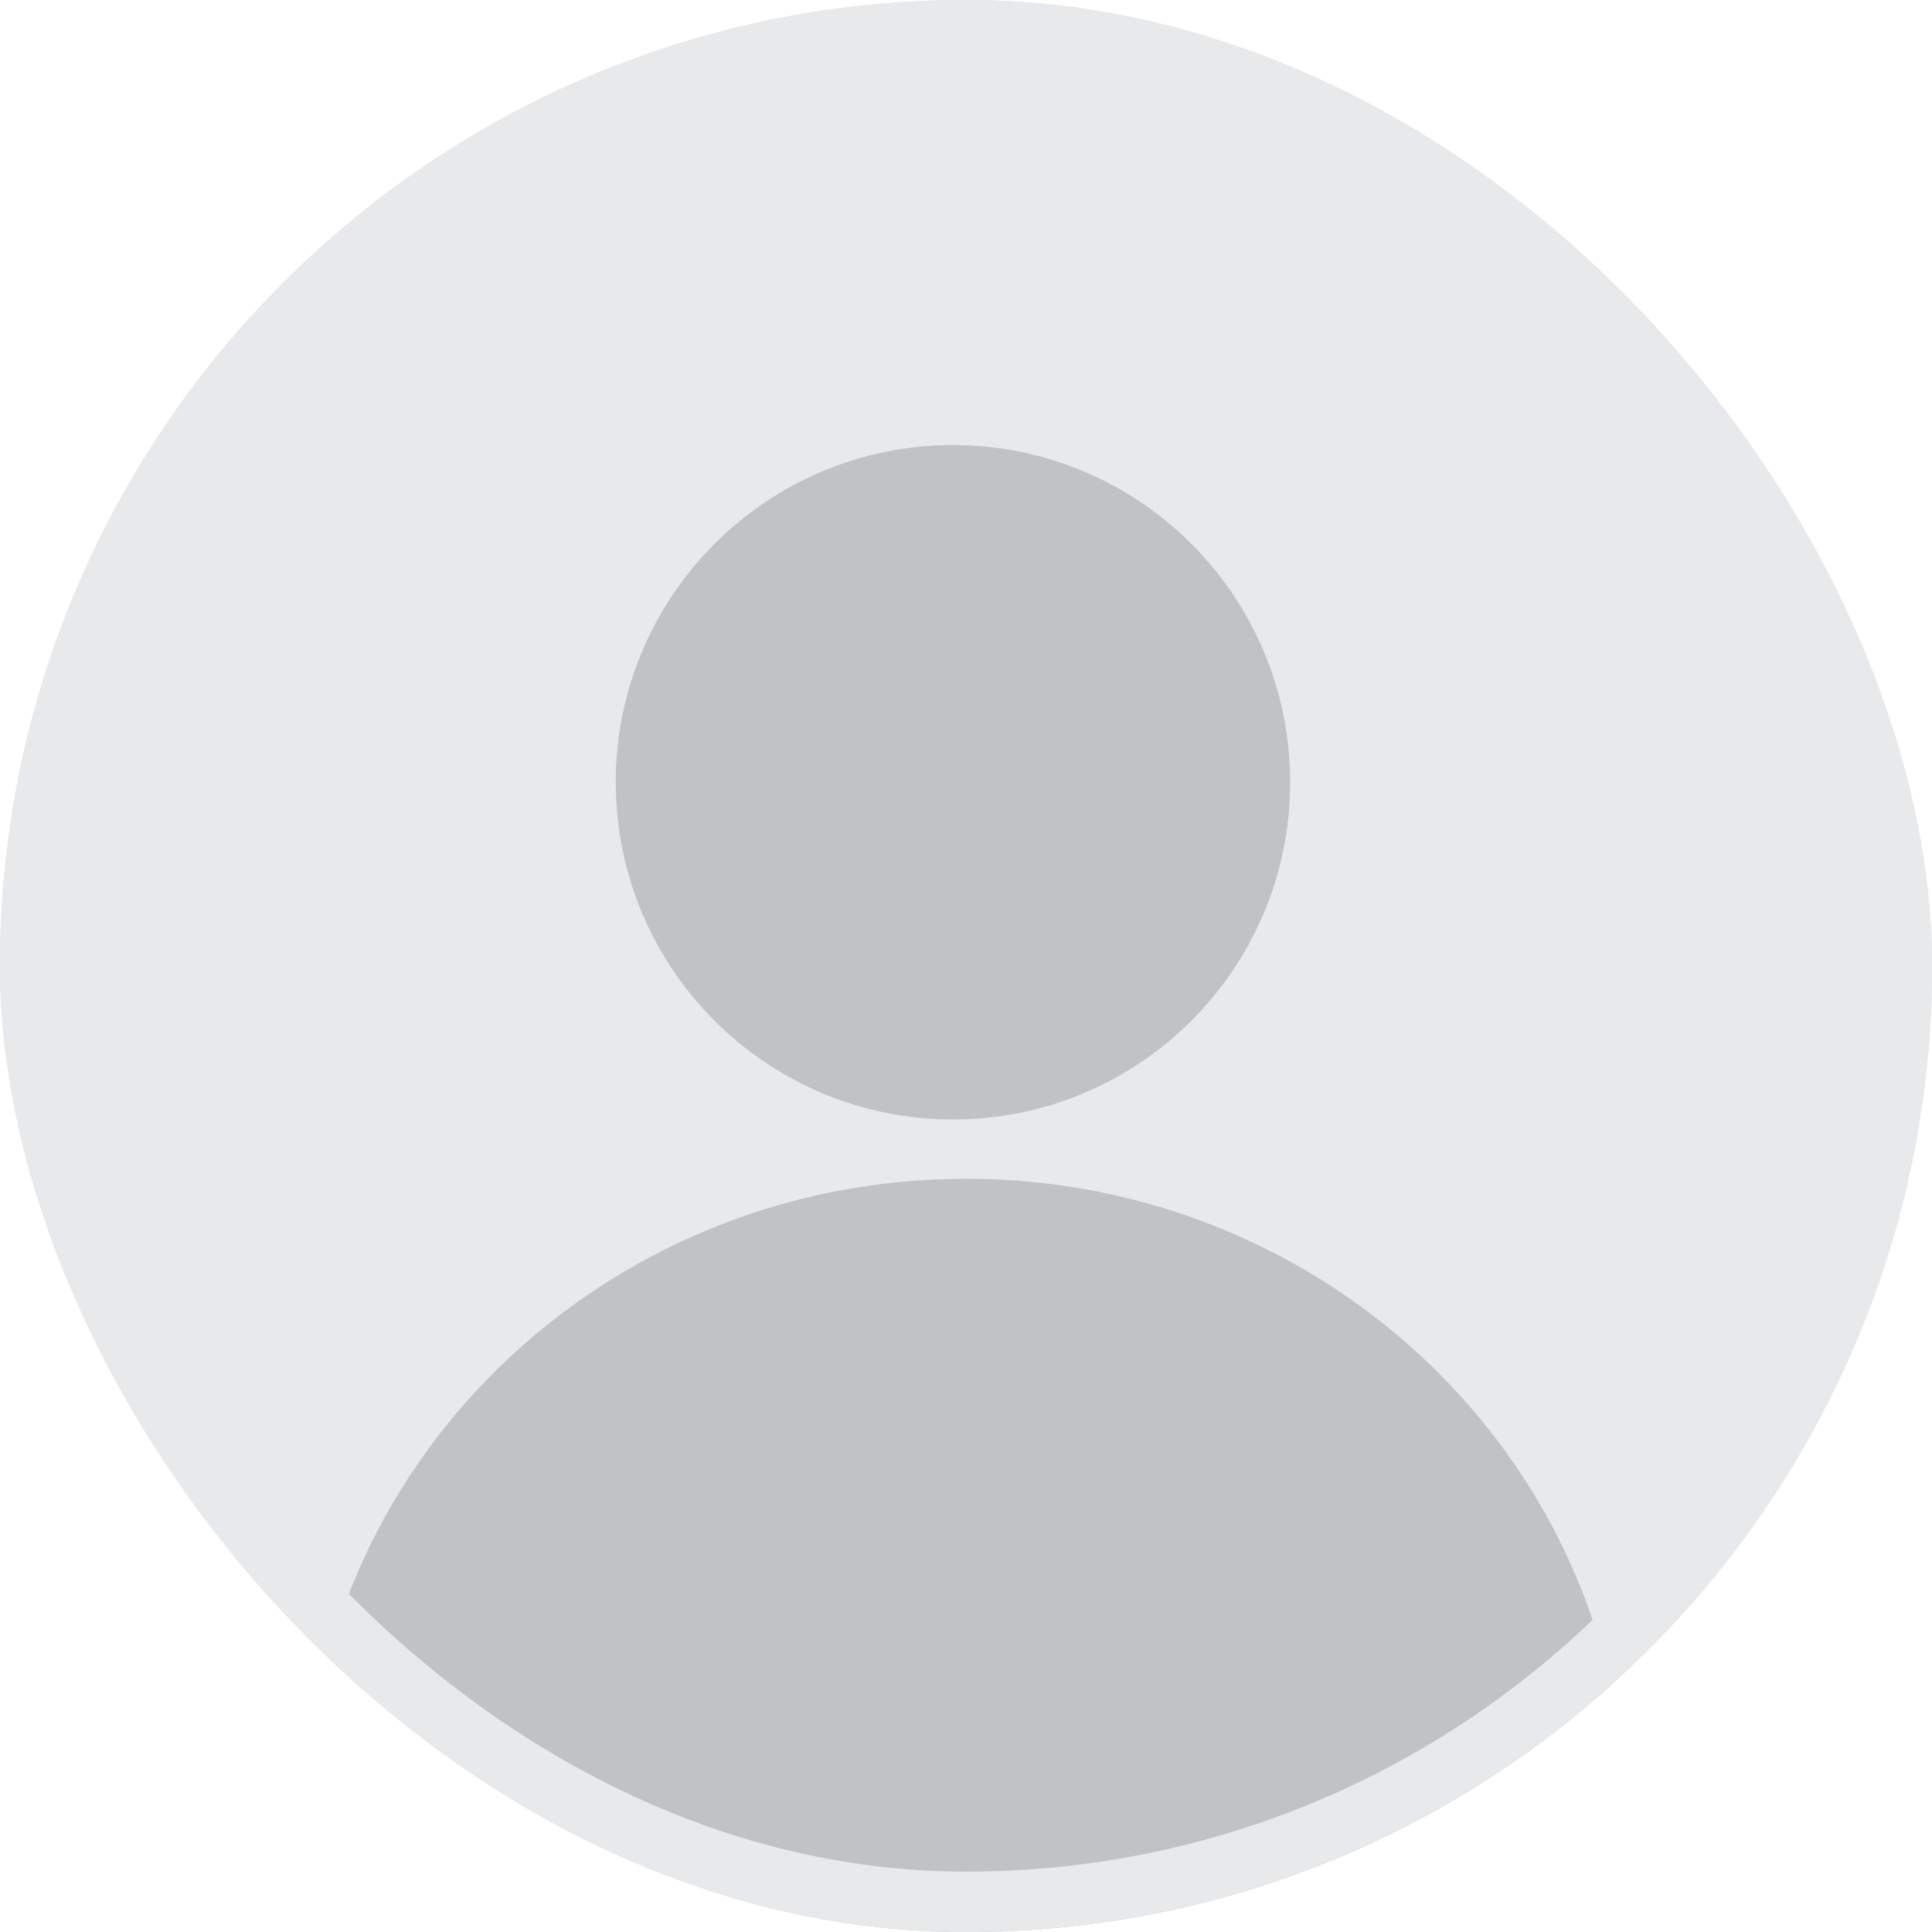 <svg width="32" height="32" viewBox="0 0 32 32" fill="none" xmlns="http://www.w3.org/2000/svg">
<g clip-path="url(#clip0_3384_16217)">
<g clip-path="url(#clip1_3384_16217)">
<rect width="32" height="32" fill="#E8E9EB"/>
<path d="M16 32C24.837 32 32 24.837 32 16C32 7.163 24.837 0 16 0C7.163 0 0 7.163 0 16C0 24.837 7.163 32 16 32Z" fill="#E8E9EB"/>
<path d="M15.784 18.542C18.869 18.542 21.369 16.042 21.369 12.957C21.369 9.873 18.869 7.372 15.784 7.372C12.7 7.372 10.199 9.873 10.199 12.957C10.199 16.042 12.7 18.542 15.784 18.542Z" fill="#C1C2C3"/>
<path d="M16 40.816C22.035 40.816 26.927 36.05 26.927 30.17C26.927 24.29 22.035 19.524 16 19.524C9.965 19.524 5.073 24.29 5.073 30.17C5.073 36.05 9.965 40.816 16 40.816Z" fill="#C1C2C3"/>
</g>
</g>
<rect x="0.5" y="0.5" width="31" height="31" rx="15.5" stroke="#E8E9EB"/>
<defs>
<clipPath id="clip0_3384_16217">
<rect width="32" height="32" rx="16" fill="white"/>
</clipPath>
<clipPath id="clip1_3384_16217">
<rect width="32" height="32" fill="white"/>
</clipPath>
</defs>
</svg>
